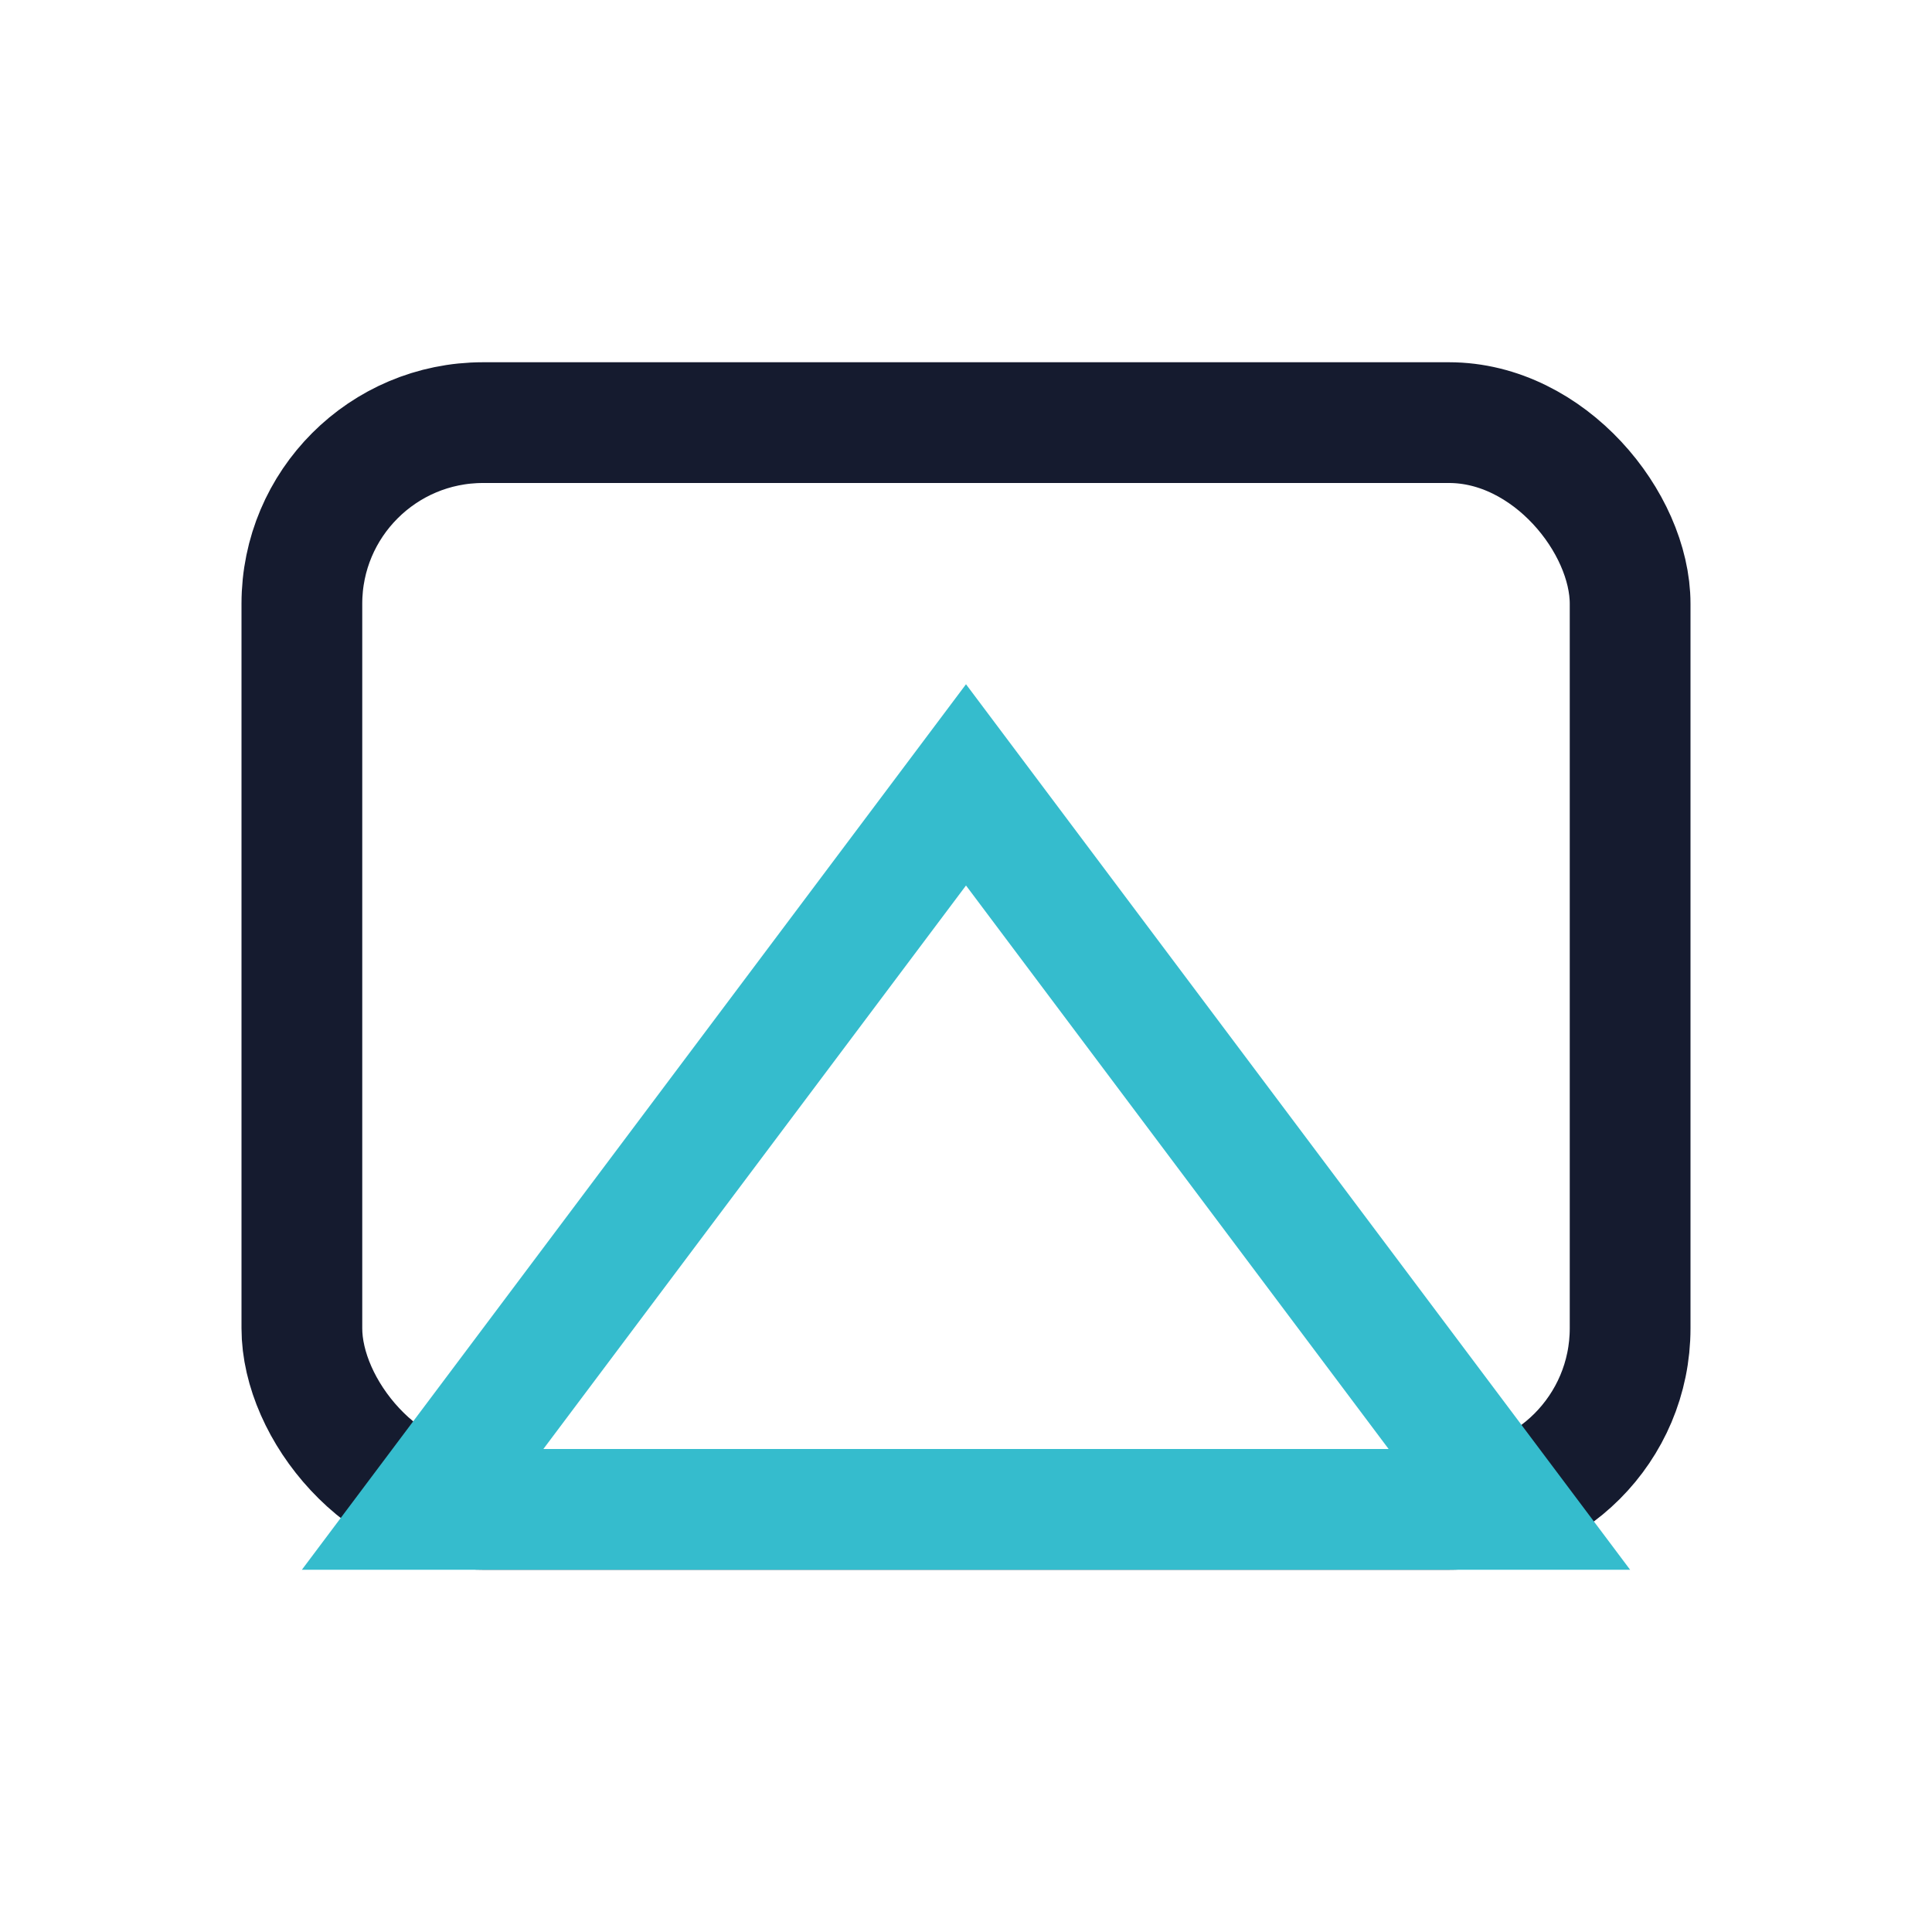 <?xml version="1.0" encoding="UTF-8"?>
<svg xmlns="http://www.w3.org/2000/svg" width="32" height="32" viewBox="0 0 32 32"><rect x="5" y="7" width="22" height="18" rx="3" fill="none" stroke="#151B2F" stroke-width="2"/><polygon points="7,25 16,13 25,25" fill="none" stroke="#35BCCD" stroke-width="2"/></svg>